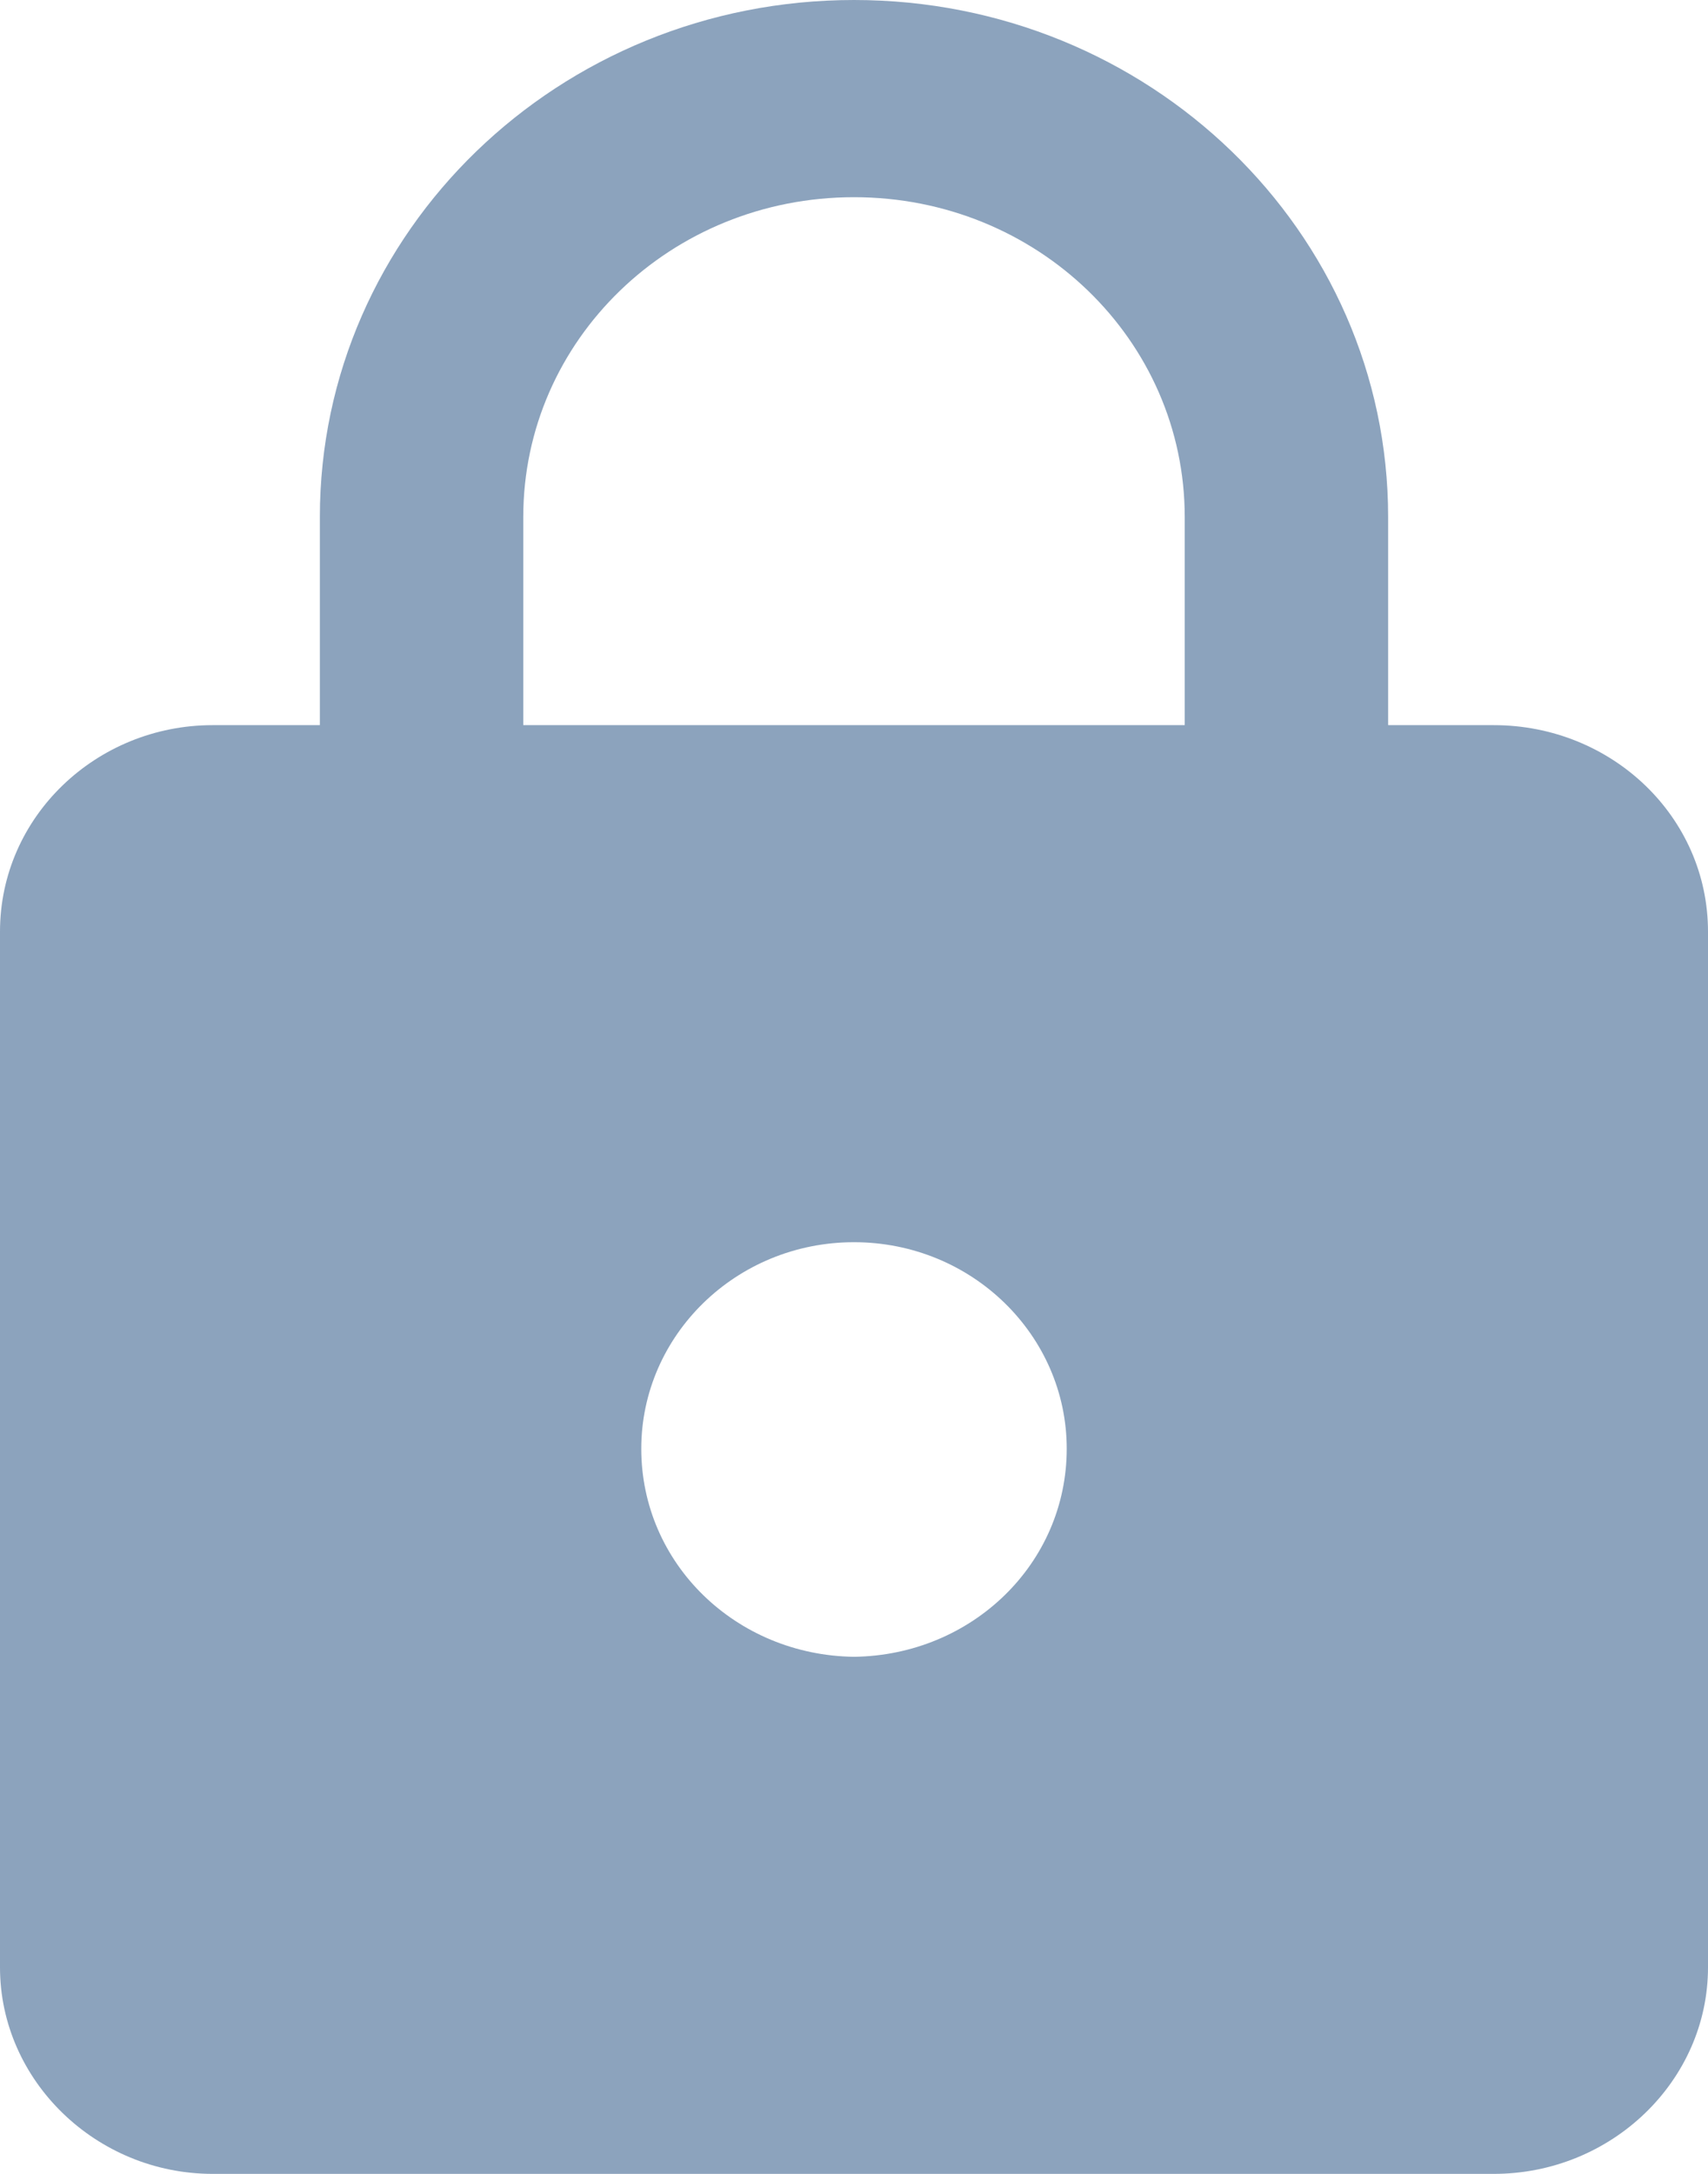 <svg xmlns="http://www.w3.org/2000/svg" xmlns:xlink="http://www.w3.org/1999/xlink" width="11" height="14" viewBox="0 0 11 14" fill="none"><path id="路径 1" fill-rule="evenodd" style="fill:#8CA3BD" opacity="1" d="M9.62,4.67c0.76,0 1.38,0.59 1.38,1.33v6.67c0,0.73 -0.62,1.33 -1.38,1.33h-8.25c-0.75,0 -1.37,-0.6 -1.37,-1.33v-6.67c0,-0.74 0.62,-1.33 1.37,-1.33h0.69v-1.34c0,-1.84 1.54,-3.33 3.44,-3.33c1.9,0 3.44,1.49 3.44,3.33v1.34zM6.87,9.33c0,-0.73 -0.61,-1.33 -1.37,-1.33c-0.76,0 -1.37,0.6 -1.37,1.33c0,0.74 0.61,1.33 1.37,1.34c0.76,-0.01 1.37,-0.6 1.37,-1.34zM7.63,3.33c0,-1.14 -0.95,-2.06 -2.13,-2.06c-1.18,0 -2.13,0.92 -2.13,2.06v1.34h4.26z"></path></svg>